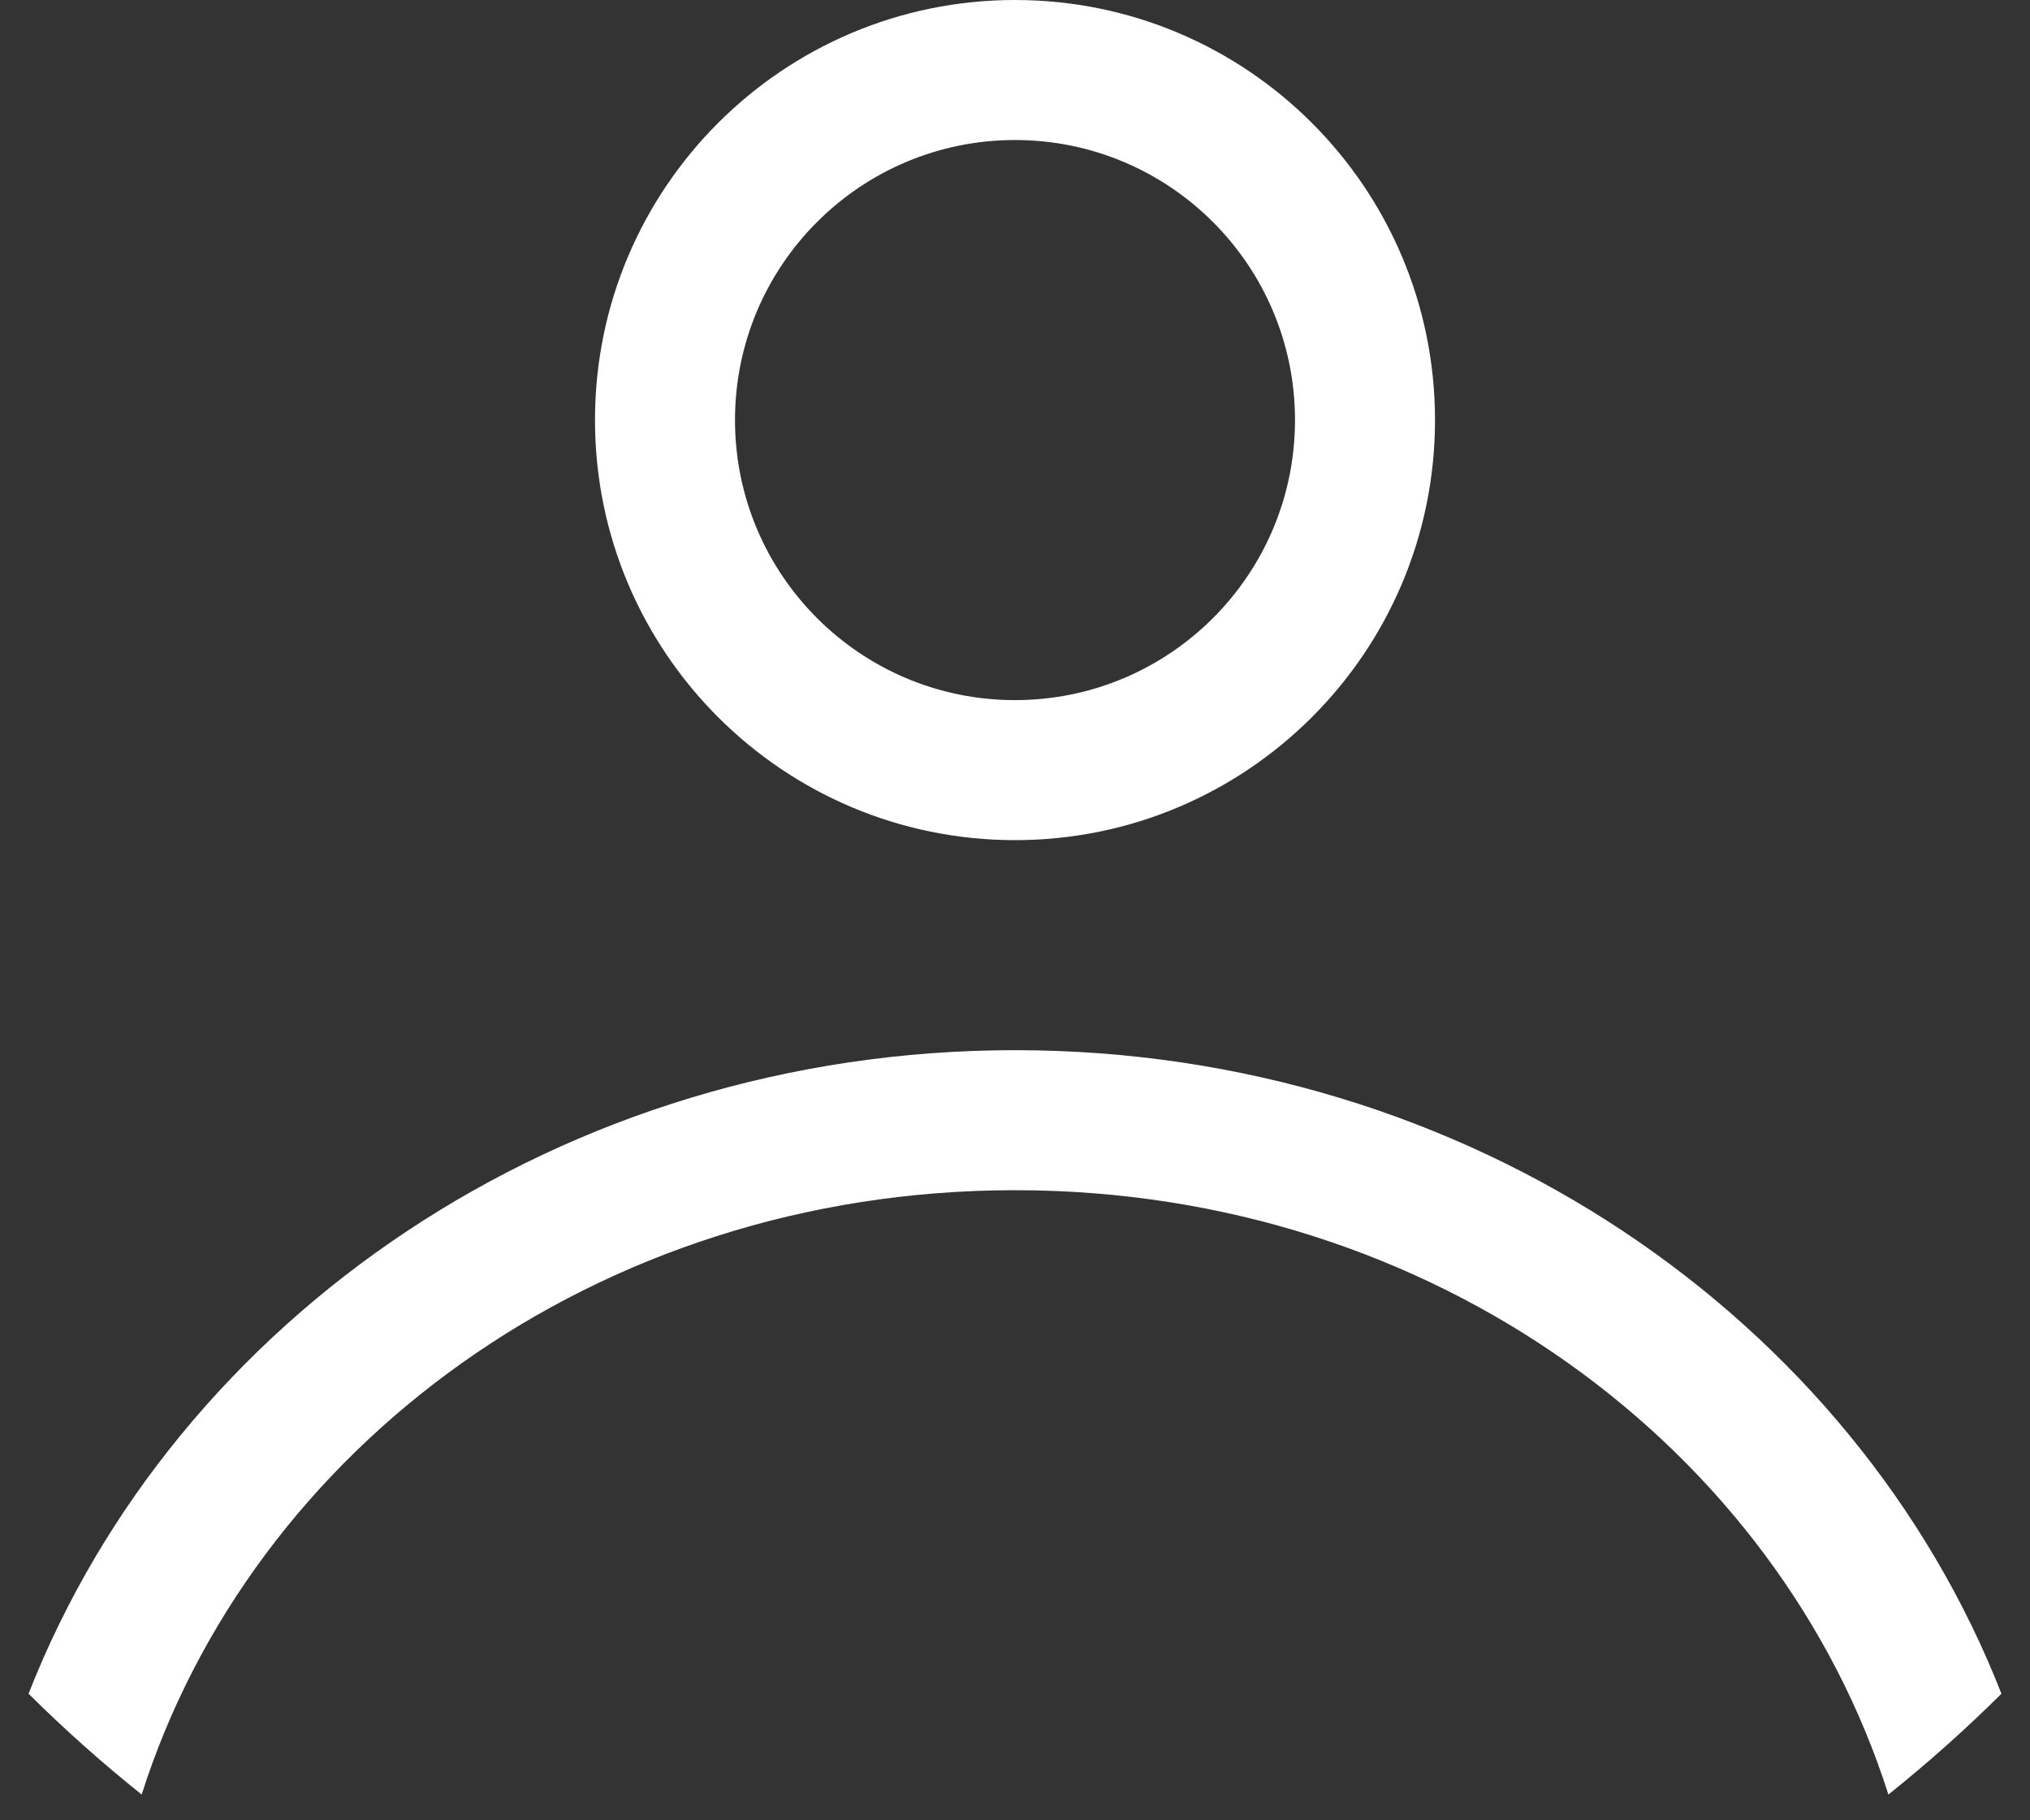 <svg width="29" height="26" viewBox="0 0 29 26" fill="none" xmlns="http://www.w3.org/2000/svg">
<rect x="0" y="0" width="29" height="26" fill="#333333" stroke="none"/>
<path fill-rule="evenodd" clip-rule="evenodd" d="M20.5 6C20.5 9.314 17.814 12 14.5 12C11.187 12 8.5 9.314 8.5 6C8.5 2.686 11.187 0 14.5 0C17.814 0 20.5 2.686 20.5 6ZM18.5 6C18.5 8.209 16.709 10 14.5 10C12.291 10 10.5 8.209 10.5 6C10.5 3.791 12.291 2 14.5 2C16.709 2 18.5 3.791 18.5 6Z" fill="#fff"/>
<path d="M14.5 15C8.026 15 2.51 18.828 0.408 24.192C0.92 24.7 1.459 25.181 2.024 25.632C3.588 20.708 8.497 17 14.5 17C20.503 17 25.412 20.708 26.977 25.632C27.541 25.181 28.08 24.7 28.592 24.192C26.491 18.828 20.975 15 14.5 15Z" fill="#fff"/>
</svg>
